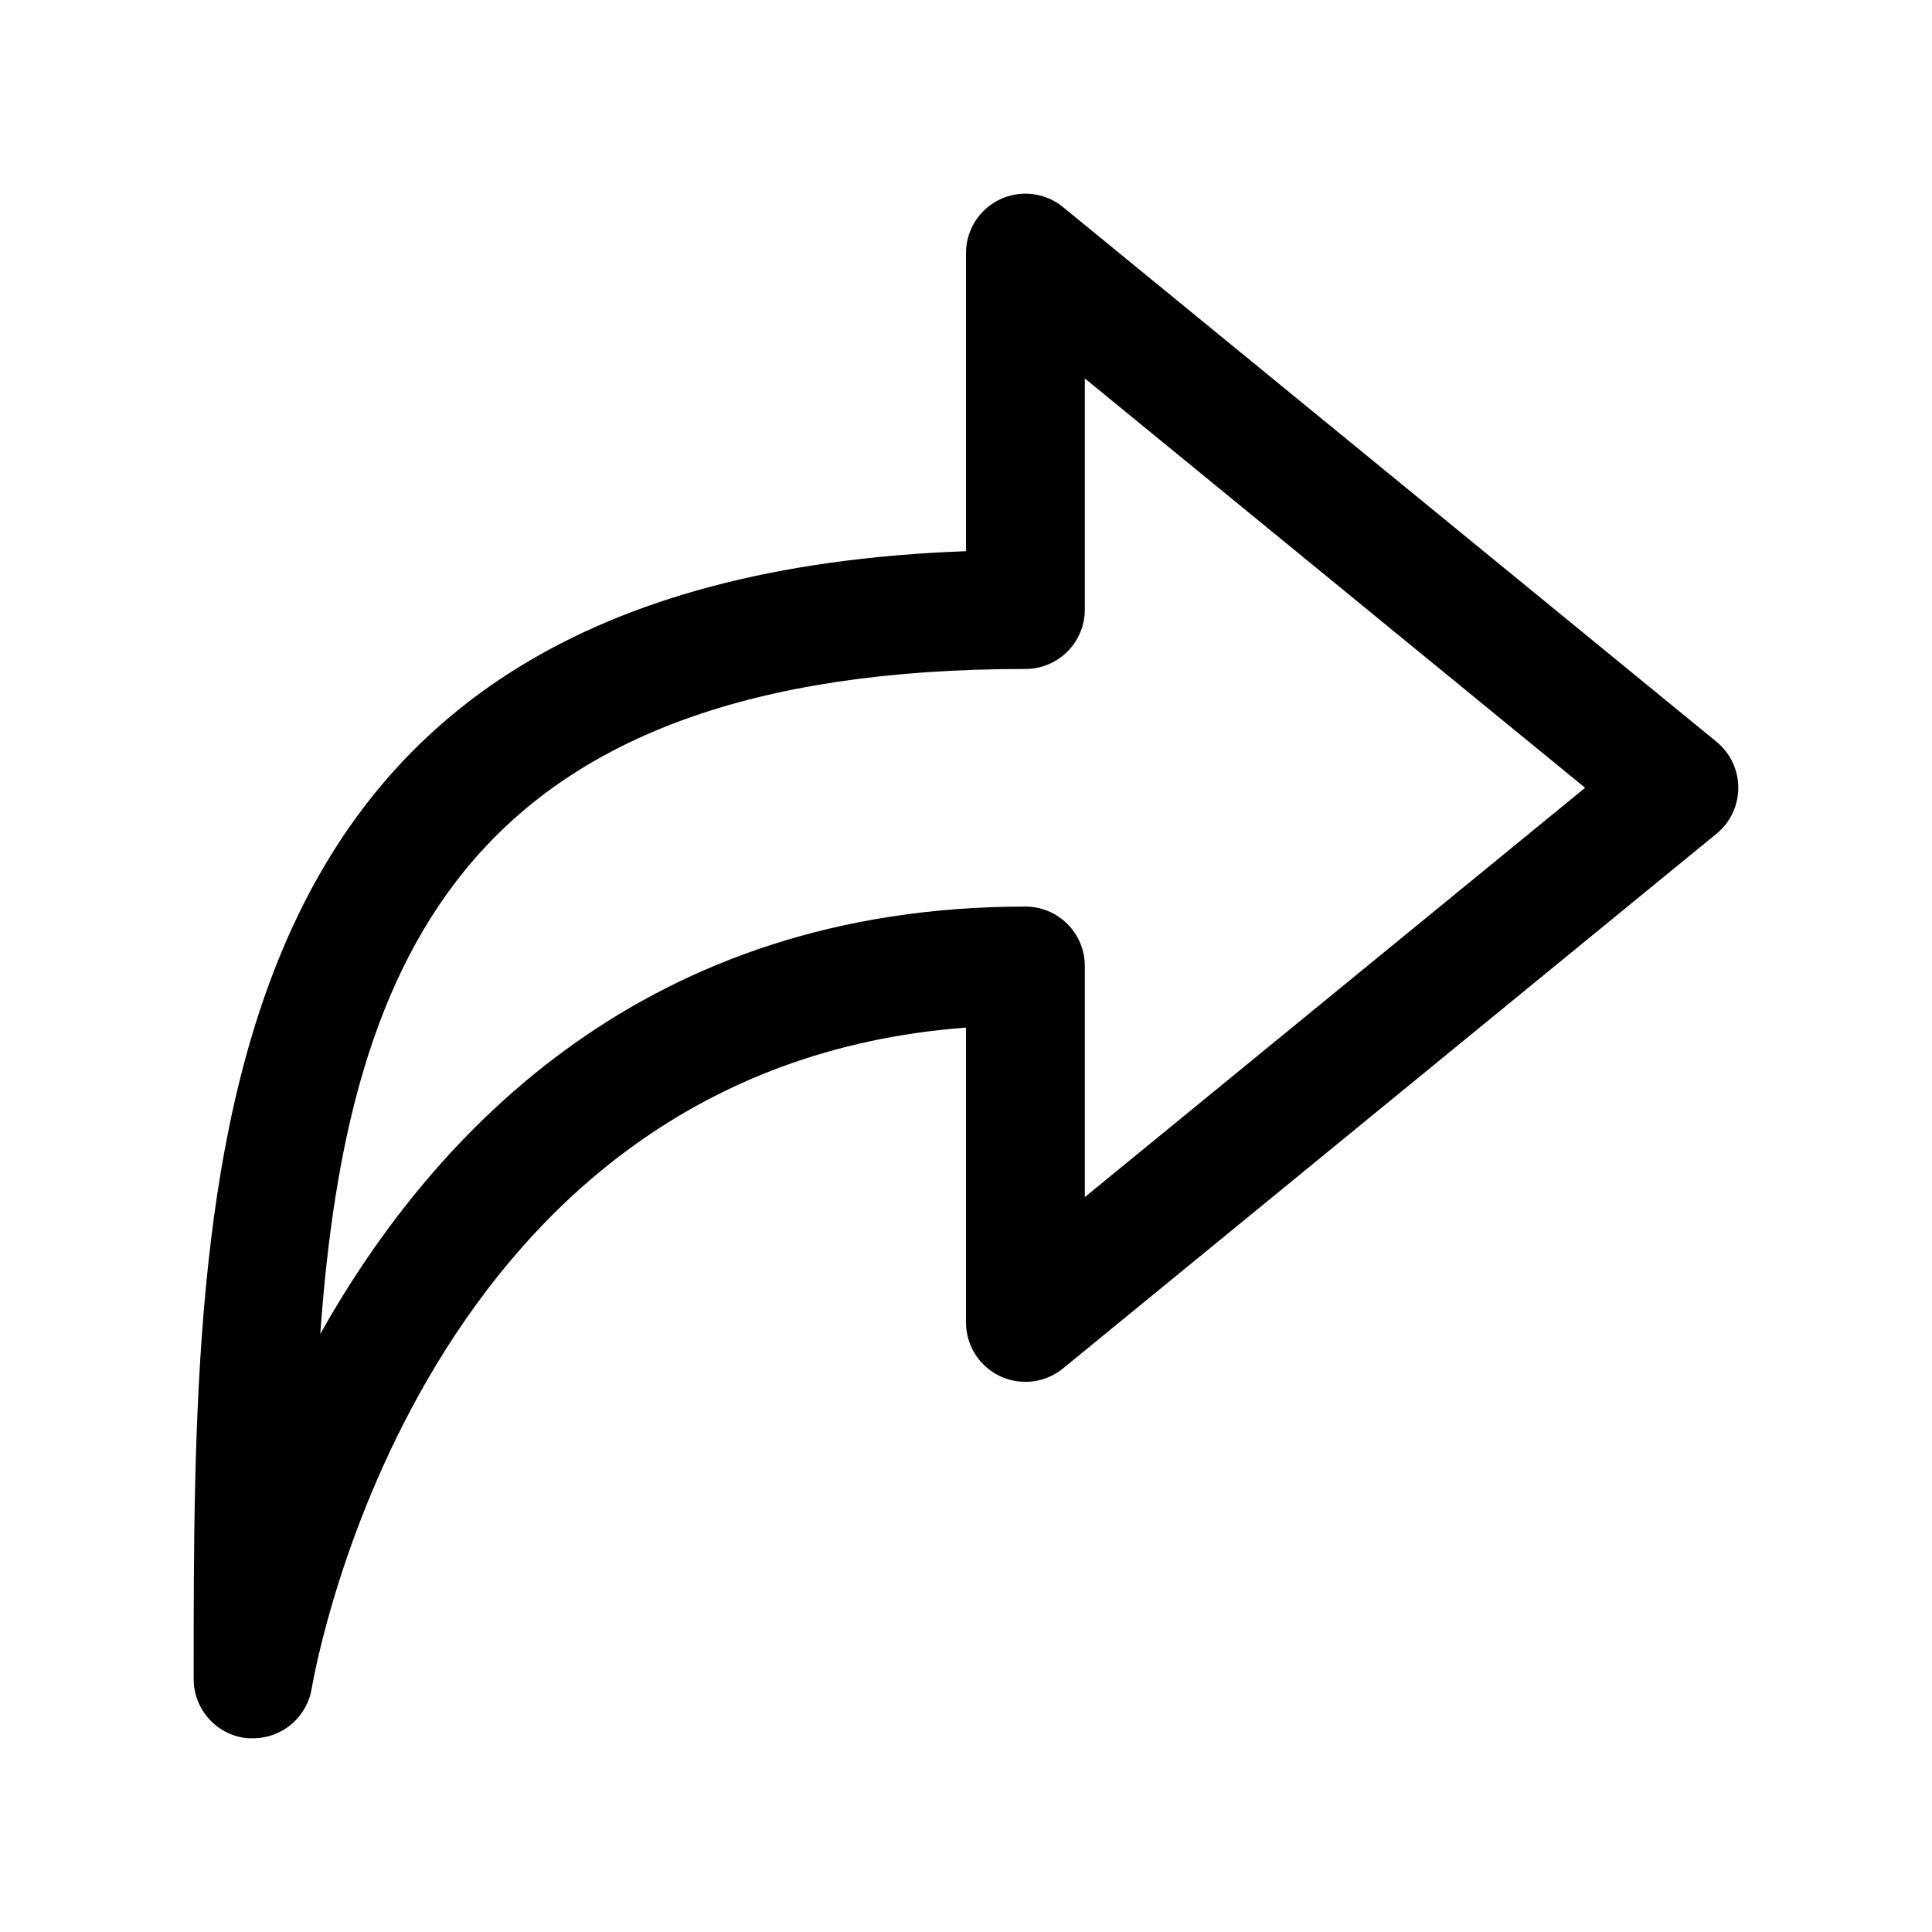 <?xml version="1.0" encoding="UTF-8"?>
<!-- Uploaded to: SVG Repo, www.svgrepo.com, Generator: SVG Repo Mixer Tools -->
<svg fill="#000000" width="800px" height="800px" version="1.1" viewBox="144 144 512 512" xmlns="http://www.w3.org/2000/svg">
 <path d="m425.71 198.88c-3.09-2.527-7.027-3.785-11.012-3.519-3.984 0.266-7.719 2.035-10.449 4.953-2.731 2.914-4.246 6.758-4.246 10.754v79.004c-204.68 7.461-204.68 162.07-204.68 298.85-0.012 3.957 1.465 7.773 4.137 10.691 2.672 2.918 6.344 4.723 10.285 5.055h1.34c3.719-0.004 7.316-1.324 10.156-3.731 2.84-2.402 4.734-5.734 5.352-9.402 1.18-6.926 29.566-164.45 173.41-175.21v78.137c0 3.996 1.516 7.84 4.246 10.758 2.731 2.914 6.465 4.684 10.449 4.949 3.984 0.266 7.922-0.992 11.012-3.519l173.18-141.7h0.004c3.652-2.992 5.773-7.465 5.773-12.188s-2.121-9.195-5.773-12.184zm5.781 262.36v-61.242c0-4.176-1.66-8.18-4.613-11.133-2.953-2.953-6.957-4.613-11.133-4.613-100.12 0-156.36 59.008-186.87 113.25 7.211-101.06 39.785-176.22 186.87-176.22 4.176 0 8.18-1.656 11.133-4.609s4.613-6.957 4.613-11.133v-61.246l132.58 108.48z"/>
</svg>